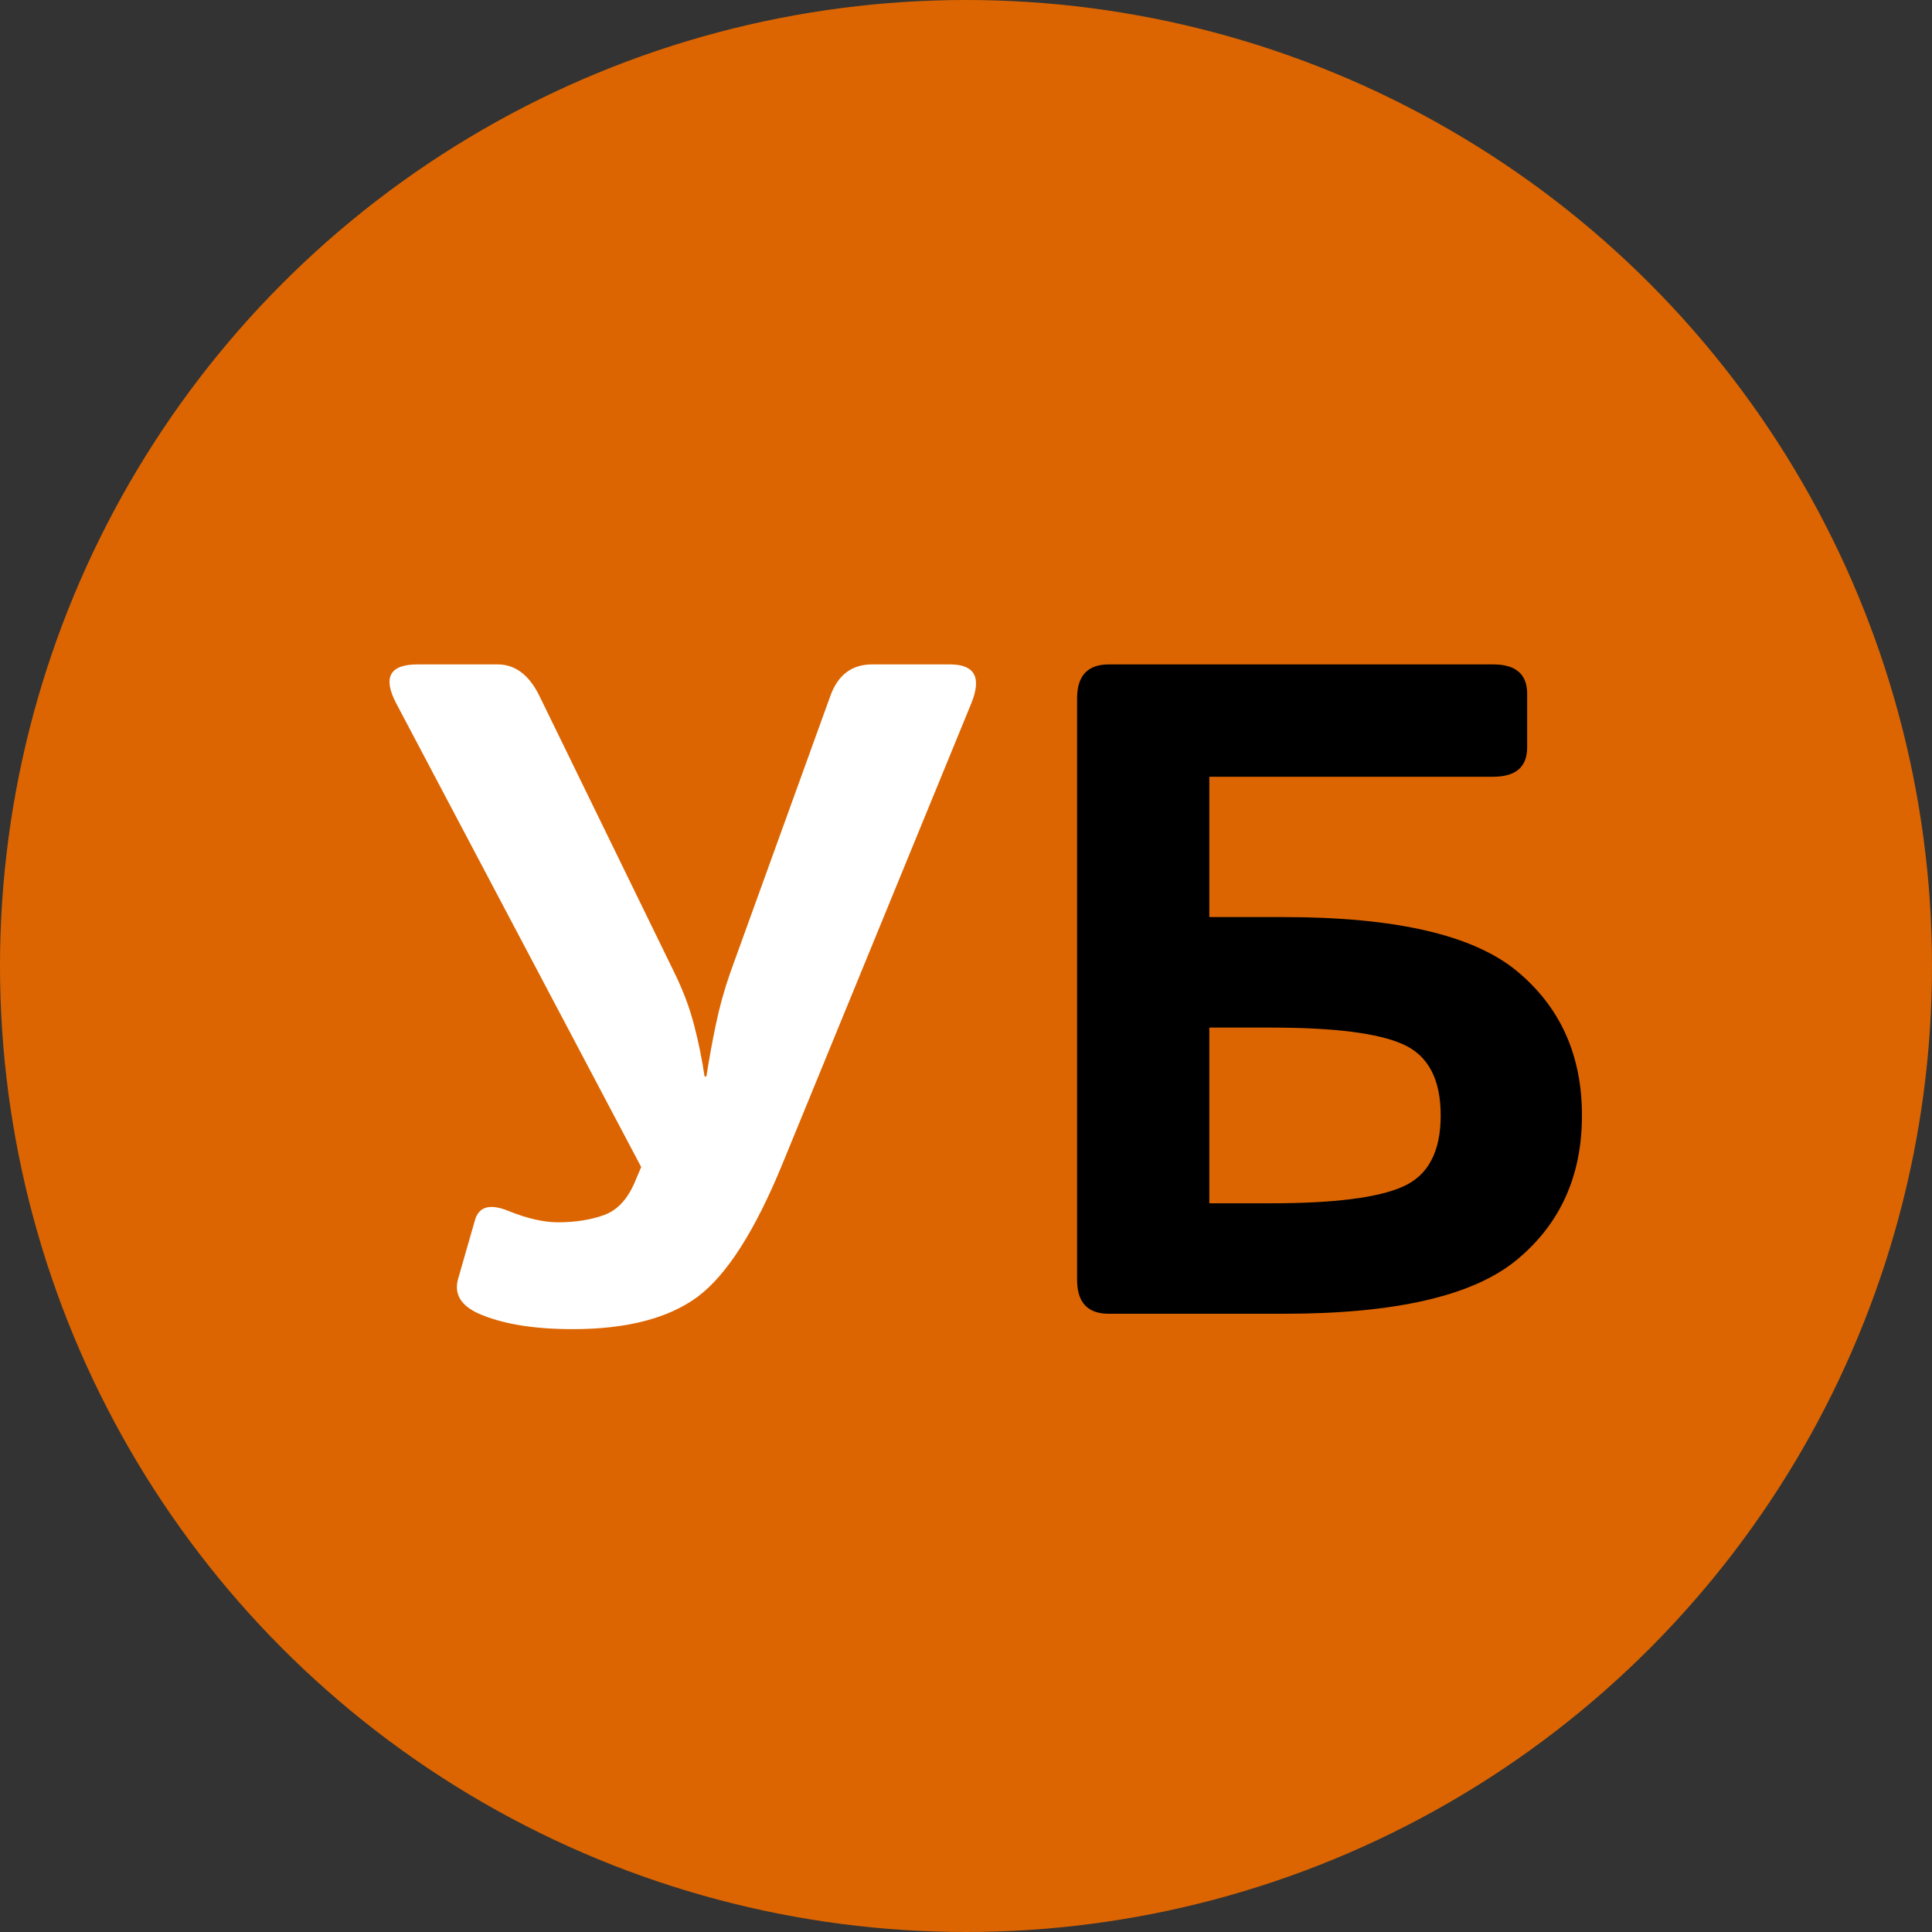 <?xml version="1.0" encoding="UTF-8"?> <svg xmlns="http://www.w3.org/2000/svg" width="50" height="50" viewBox="0 0 50 50" fill="none"><rect x="0" y="0" width="50" height="50" fill="#333333" stroke="none"/> <circle cx="25" cy="25" r="25" fill="#DC6501"></circle> <path d="M10.254 18.203C9.902 17.531 10.086 17.195 10.805 17.195H12.879C13.332 17.195 13.691 17.465 13.957 18.004L17.449 25.164C17.676 25.625 17.848 26.082 17.965 26.535C18.082 26.988 18.172 27.43 18.234 27.859H18.281C18.352 27.406 18.434 26.957 18.527 26.512C18.621 26.059 18.746 25.609 18.902 25.164L21.492 18.004C21.688 17.465 22.047 17.195 22.57 17.195H24.586C25.227 17.195 25.41 17.531 25.137 18.203L20.25 30.121C19.539 31.855 18.805 33.004 18.047 33.566C17.289 34.121 16.215 34.398 14.824 34.398C13.816 34.398 13.008 34.266 12.398 34C11.922 33.789 11.742 33.484 11.859 33.086L12.293 31.574C12.395 31.223 12.684 31.145 13.16 31.34C13.645 31.535 14.07 31.633 14.438 31.633C14.891 31.633 15.289 31.57 15.633 31.445C15.977 31.32 16.242 31.035 16.43 30.59L16.594 30.203L10.254 18.203Z" fill="white"></path> <path d="M28.695 34C28.148 34 27.875 33.707 27.875 33.121V18.074C27.875 17.488 28.148 17.195 28.695 17.195H38.645C39.23 17.195 39.523 17.449 39.523 17.957V19.34C39.523 19.848 39.23 20.102 38.645 20.102H31.297V23.734H33.23C36.121 23.734 38.129 24.199 39.254 25.129C40.379 26.059 40.941 27.305 40.941 28.867C40.941 30.43 40.379 31.676 39.254 32.605C38.129 33.535 36.121 34 33.23 34H28.695ZM31.297 31.141H32.891C34.531 31.141 35.672 30.996 36.312 30.707C36.961 30.418 37.285 29.805 37.285 28.867C37.285 27.93 36.961 27.316 36.312 27.027C35.672 26.738 34.531 26.594 32.891 26.594H31.297V31.141Z" fill="black"></path> </svg> 